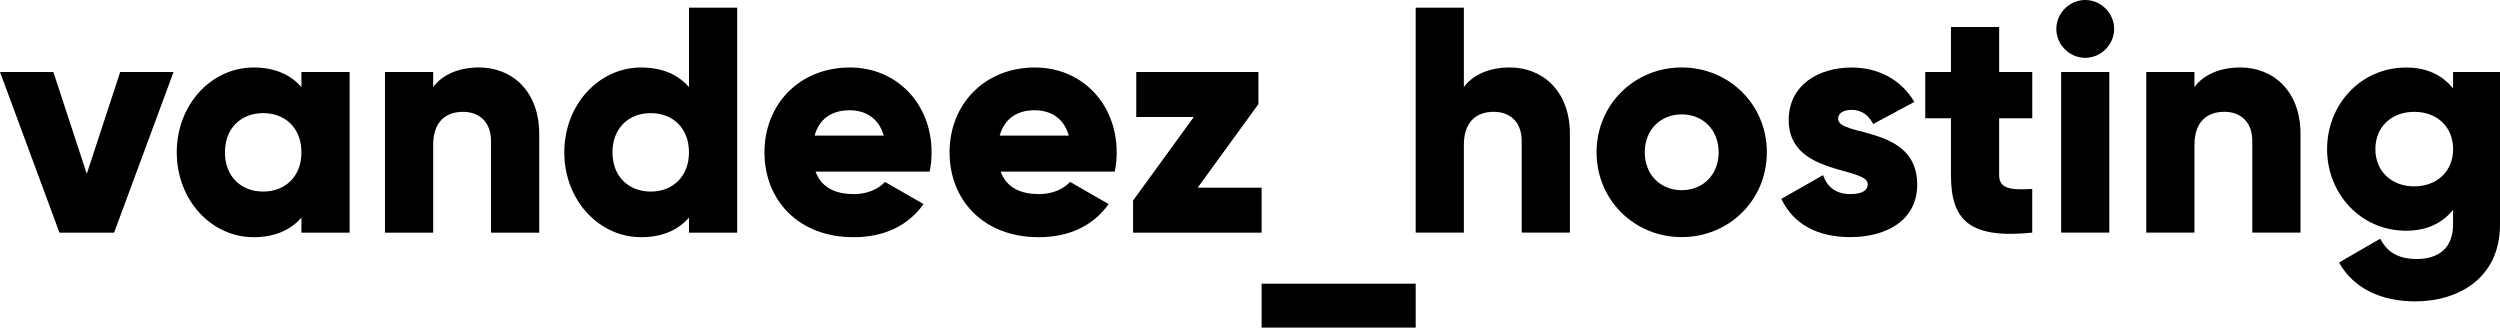 <?xml version="1.0" encoding="utf-8"?>
<!-- Generator: Adobe Illustrator 28.1.0, SVG Export Plug-In . SVG Version: 6.00 Build 0)  -->
<svg version="1.1" id="Laag_1" xmlns="http://www.w3.org/2000/svg" xmlns:xlink="http://www.w3.org/1999/xlink" x="0px" y="0px"
	 viewBox="0 0 854.16 111.92" style="enable-background:new 0 0 854.16 111.92;" xml:space="preserve">
<path d="M536.38,45.77v33.7h-16.47V48.19c0-6.81-4.28-9.99-9.55-9.99c-6.04,0-10.21,3.51-10.21,11.31v29.97h-16.46V2.63h16.46v27.12
	c2.97-4.06,8.45-6.7,15.7-6.7C526.94,23.05,536.38,30.96,536.38,45.77z"/>
<path d="M545.49,52.03c0-16.36,12.95-28.98,29.09-28.98c16.13,0,29.09,12.62,29.09,28.98c0,16.36-12.95,28.98-29.09,28.98
	C558.44,81.01,545.49,68.39,545.49,52.03z M587.2,52.03c0-7.79-5.49-12.95-12.62-12.95s-12.62,5.16-12.62,12.95
	s5.49,12.95,12.62,12.95S587.2,59.83,587.2,52.03z"/>
<path d="M655.04,63.01c0,12.62-10.98,18-22.83,18c-10.98,0-19.32-4.17-23.6-13.06l14.27-8.12c1.43,4.17,4.5,6.48,9.33,6.48
	c3.95,0,5.93-1.21,5.93-3.4c0-6.04-27.01-2.85-27.01-21.84c0-11.97,10.1-18,21.52-18c8.89,0,16.79,3.95,21.41,11.75L640,42.37
	c-1.54-2.85-3.73-4.83-7.36-4.83c-2.85,0-4.61,1.1-4.61,3.07C628.04,46.87,655.04,42.7,655.04,63.01z"/>
<path d="M683.03,40.4v19.43c0,4.72,4.06,5.16,11.31,4.72v14.93c-21.52,2.19-27.77-4.28-27.77-19.65V40.4h-8.78V24.59h8.78V9.22
	h16.47v15.37h11.31V40.4H683.03z"/>
<path d="M702.57,9.88c0-5.38,4.5-9.88,9.88-9.88c5.38,0,9.88,4.5,9.88,9.88s-4.5,9.88-9.88,9.88
	C707.07,19.76,702.57,15.26,702.57,9.88z M704.22,24.59h16.46v54.89h-16.46V24.59z"/>
<path d="M786,45.77v33.7h-16.47V48.19c0-6.81-4.28-9.99-9.55-9.99c-6.04,0-10.21,3.51-10.21,11.31v29.97H733.3V24.59h16.46v5.16
	c2.97-4.06,8.45-6.7,15.7-6.7C776.55,23.05,786,30.96,786,45.77z"/>
<path d="M854.16,24.59v52.14c0,18.44-14.38,26.24-28.98,26.24c-11.42,0-20.97-4.28-26.02-13.28l14.05-8.12
	c2.09,3.84,5.27,6.92,12.51,6.92c7.68,0,12.4-3.95,12.4-11.75v-5.05c-3.62,4.5-8.89,7.14-16.03,7.14
	c-15.59,0-27.01-12.73-27.01-27.88c0-15.15,11.42-27.88,27.01-27.88c7.14,0,12.4,2.63,16.03,7.14v-5.6H854.16z M838.14,50.94
	c0-7.58-5.49-12.73-13.28-12.73c-7.79,0-13.28,5.16-13.28,12.73c0,7.57,5.49,12.73,13.28,12.73
	C832.65,63.67,838.14,58.51,838.14,50.94z"/>
<rect x="431.05" y="96.92" width="52.64" height="15"/>
<g>
	<path d="M59.3,24.59L38.98,79.5H20.32L0,24.59h18.23l11.42,34.81l11.42-34.81H59.3z"/>
	<path d="M119.46,24.59V79.5h-16.47v-5.16c-3.62,4.17-9,6.7-16.36,6.7c-14.38,0-26.24-12.63-26.24-28.99s11.86-28.99,26.24-28.99
		c7.36,0,12.74,2.52,16.36,6.7v-5.16H119.46z M102.99,52.05c0-8.24-5.49-13.4-13.07-13.4c-7.58,0-13.07,5.16-13.07,13.4
		s5.49,13.4,13.07,13.4C97.5,65.44,102.99,60.28,102.99,52.05z"/>
	<path d="M184.23,45.79V79.5h-16.47V48.21c0-6.81-4.28-10-9.55-10c-6.04,0-10.21,3.51-10.21,11.31V79.5h-16.47V24.59H148v5.16
		c2.96-4.06,8.46-6.7,15.7-6.7C174.79,23.06,184.23,30.96,184.23,45.79z"/>
	<path d="M251.87,2.63V79.5H235.4v-5.16c-3.62,4.17-9,6.7-16.36,6.7c-14.38,0-26.24-12.63-26.24-28.99s11.86-28.99,26.24-28.99
		c7.36,0,12.74,2.52,16.36,6.7V2.63H251.87z M235.4,52.05c0-8.24-5.49-13.4-13.07-13.4c-7.58,0-13.07,5.16-13.07,13.4
		s5.49,13.4,13.07,13.4C229.91,65.44,235.4,60.28,235.4,52.05z"/>
	<path d="M291.83,66.32c4.5,0,8.35-1.75,10.54-4.17l13.18,7.58c-5.38,7.47-13.51,11.31-23.94,11.31
		c-18.78,0-30.42-12.63-30.42-28.99s11.86-28.99,29.21-28.99c16.03,0,27.89,12.41,27.89,28.99c0,2.31-0.22,4.5-0.66,6.59h-38.98
		C280.74,64.35,285.79,66.32,291.83,66.32z M301.93,46.34c-1.76-6.37-6.7-8.67-11.64-8.67c-6.26,0-10.43,3.07-11.97,8.67H301.93z"/>
	<path d="M355.07,66.32c4.51,0,8.35-1.75,10.54-4.17l13.18,7.58c-5.38,7.47-13.5,11.31-23.94,11.31
		c-18.78,0-30.42-12.63-30.42-28.99s11.86-28.99,29.21-28.99c16.03,0,27.89,12.41,27.89,28.99c0,2.31-0.22,4.5-0.66,6.59h-38.98
		C343.98,64.35,349.03,66.32,355.07,66.32z M365.17,46.34c-1.75-6.37-6.7-8.67-11.64-8.67c-6.26,0-10.43,3.07-11.97,8.67H365.17z"/>
	<path d="M431.05,64.13V79.5h-43.92V68.52l20.75-28.55h-19.66V24.59h41.73v10.98L409.2,64.13H431.05z"/>
</g>
</svg>
